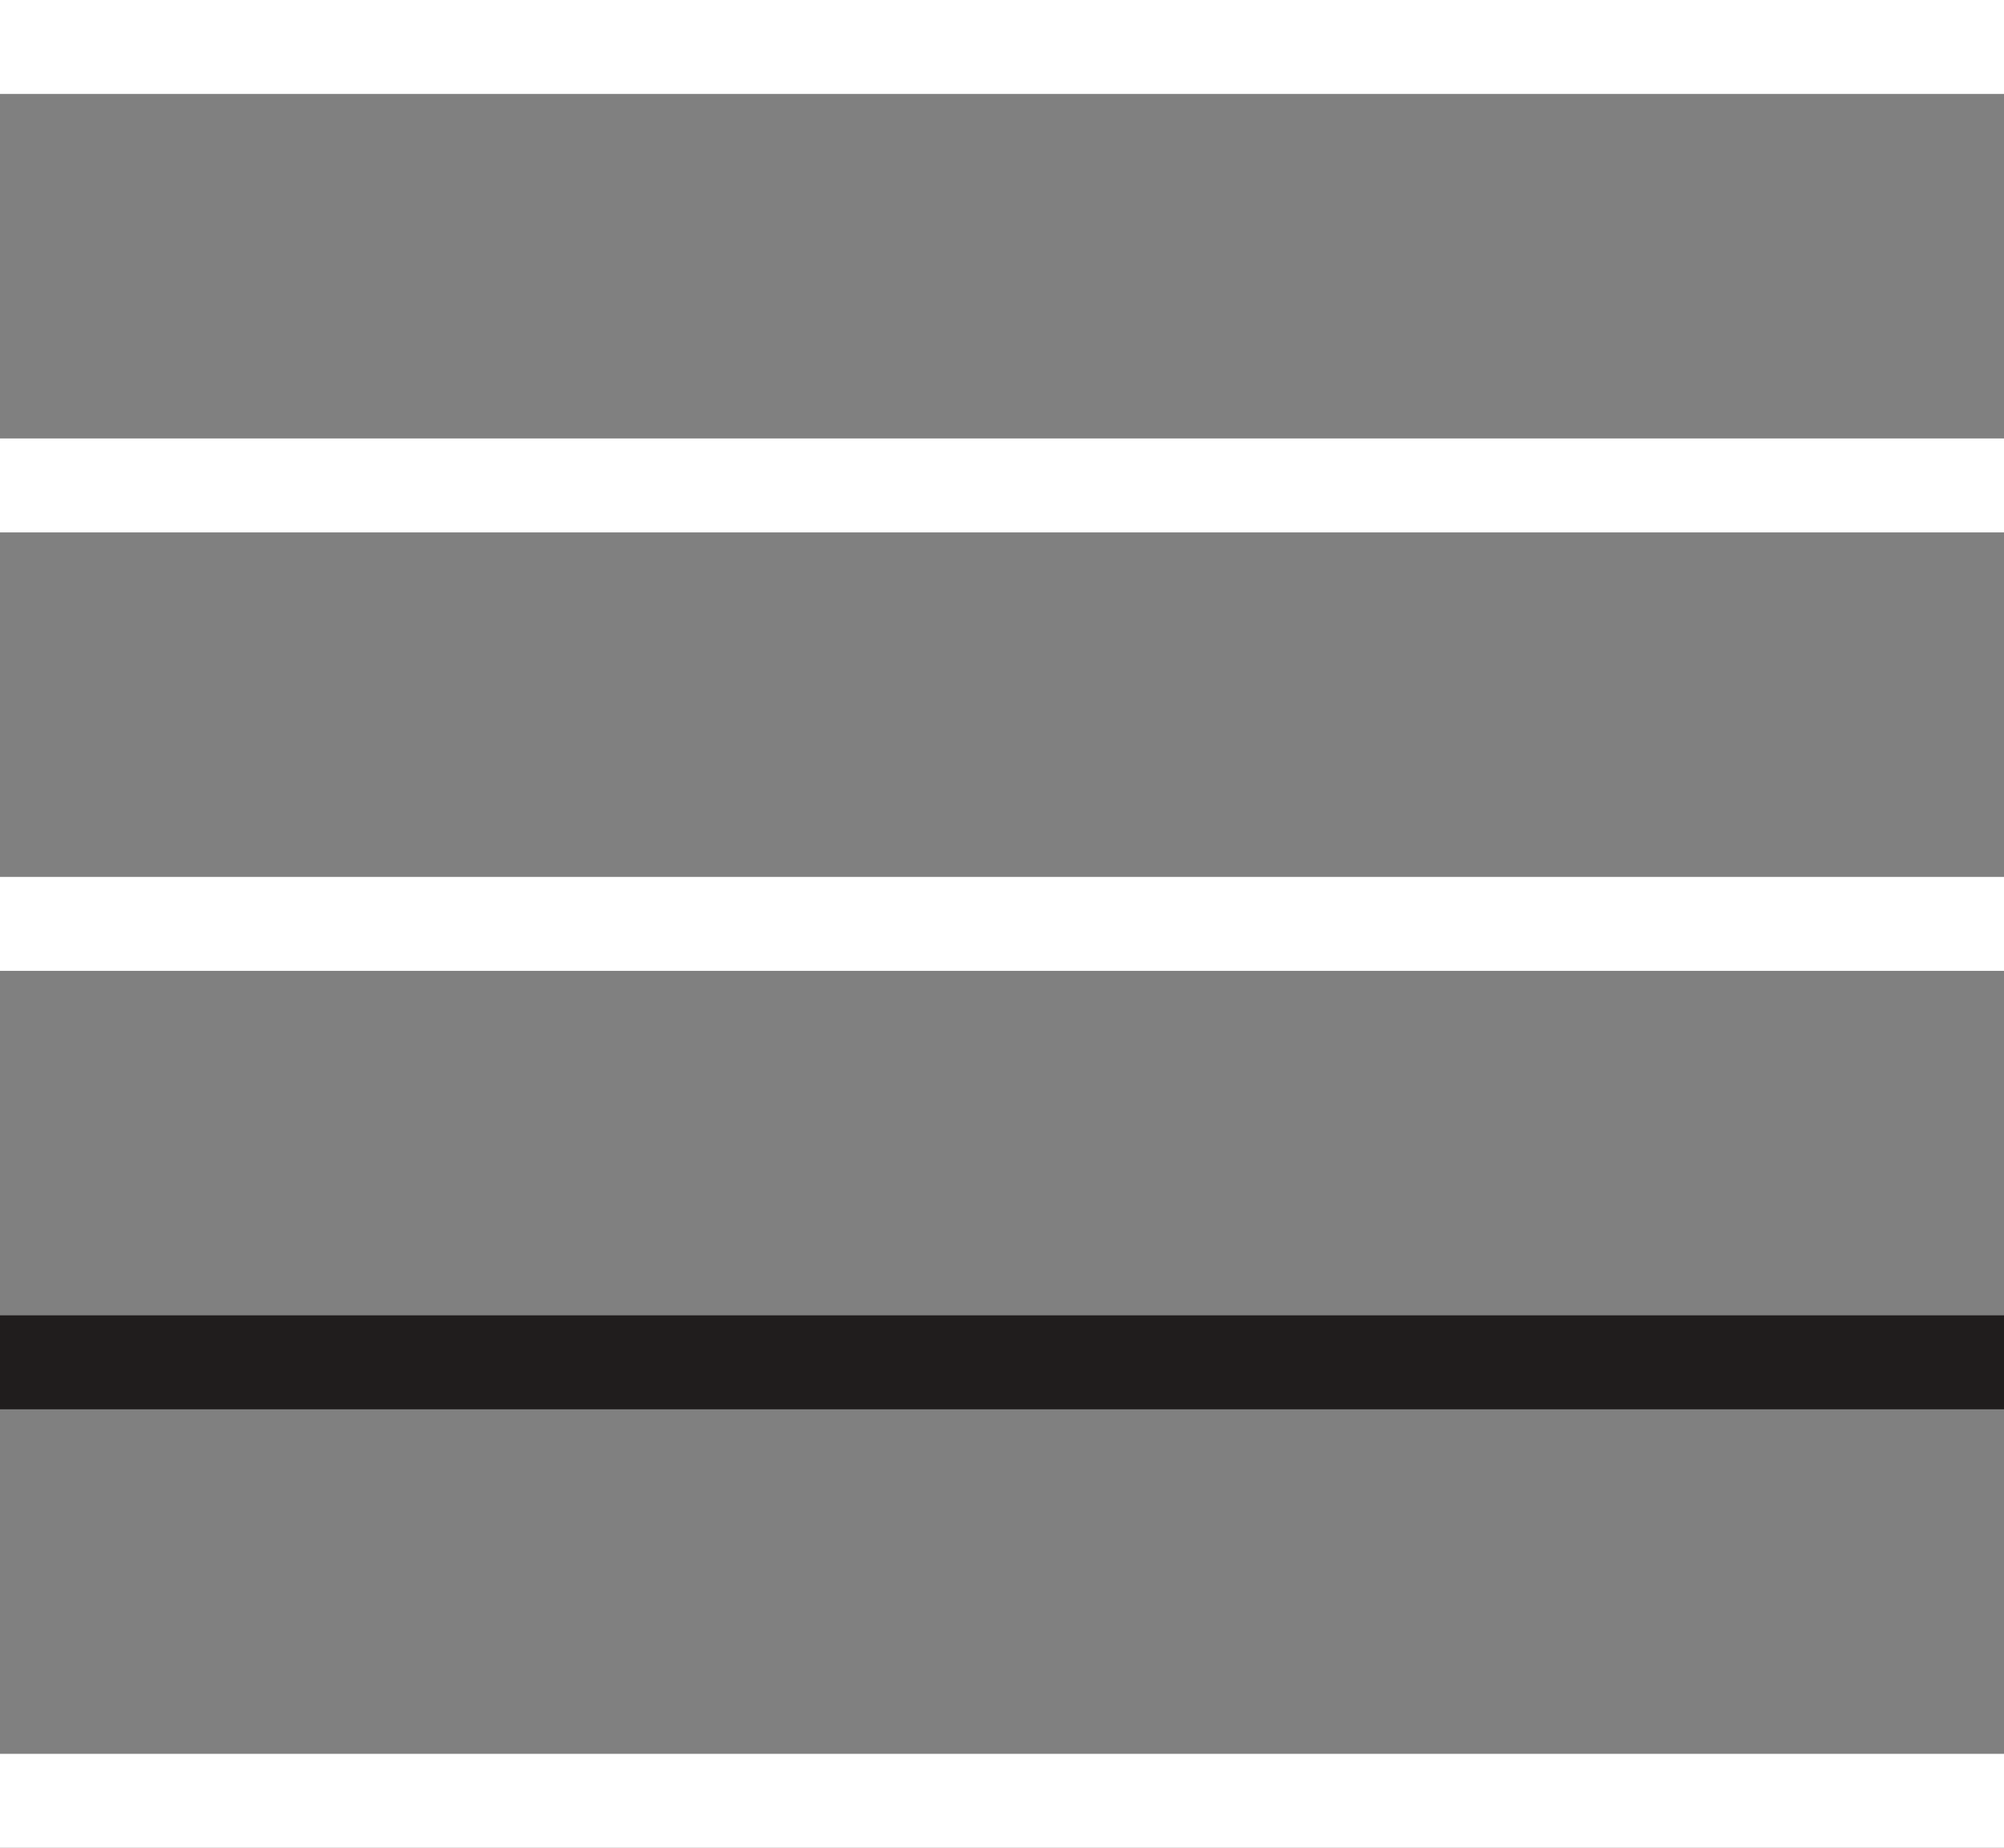 <?xml version="1.0" encoding="UTF-8"?> <svg xmlns="http://www.w3.org/2000/svg" width="64" height="59" viewBox="0 0 64 59" fill="none"><rect x="0" y="0" width="64" height="59" fill="#808080" stroke="none"/><line y1="1.5" x2="64" y2="1.5" stroke="white" stroke-width="3"></line><line y1="15.5" x2="64" y2="15.5" stroke="white" stroke-width="3"></line><line y1="29.5" x2="64" y2="29.5" stroke="white" stroke-width="3"></line><line y1="43.5" x2="64" y2="43.5" stroke="#201D1D" stroke-width="3"></line><line y1="57.5" x2="64" y2="57.5" stroke="white" stroke-width="3"></line></svg> 